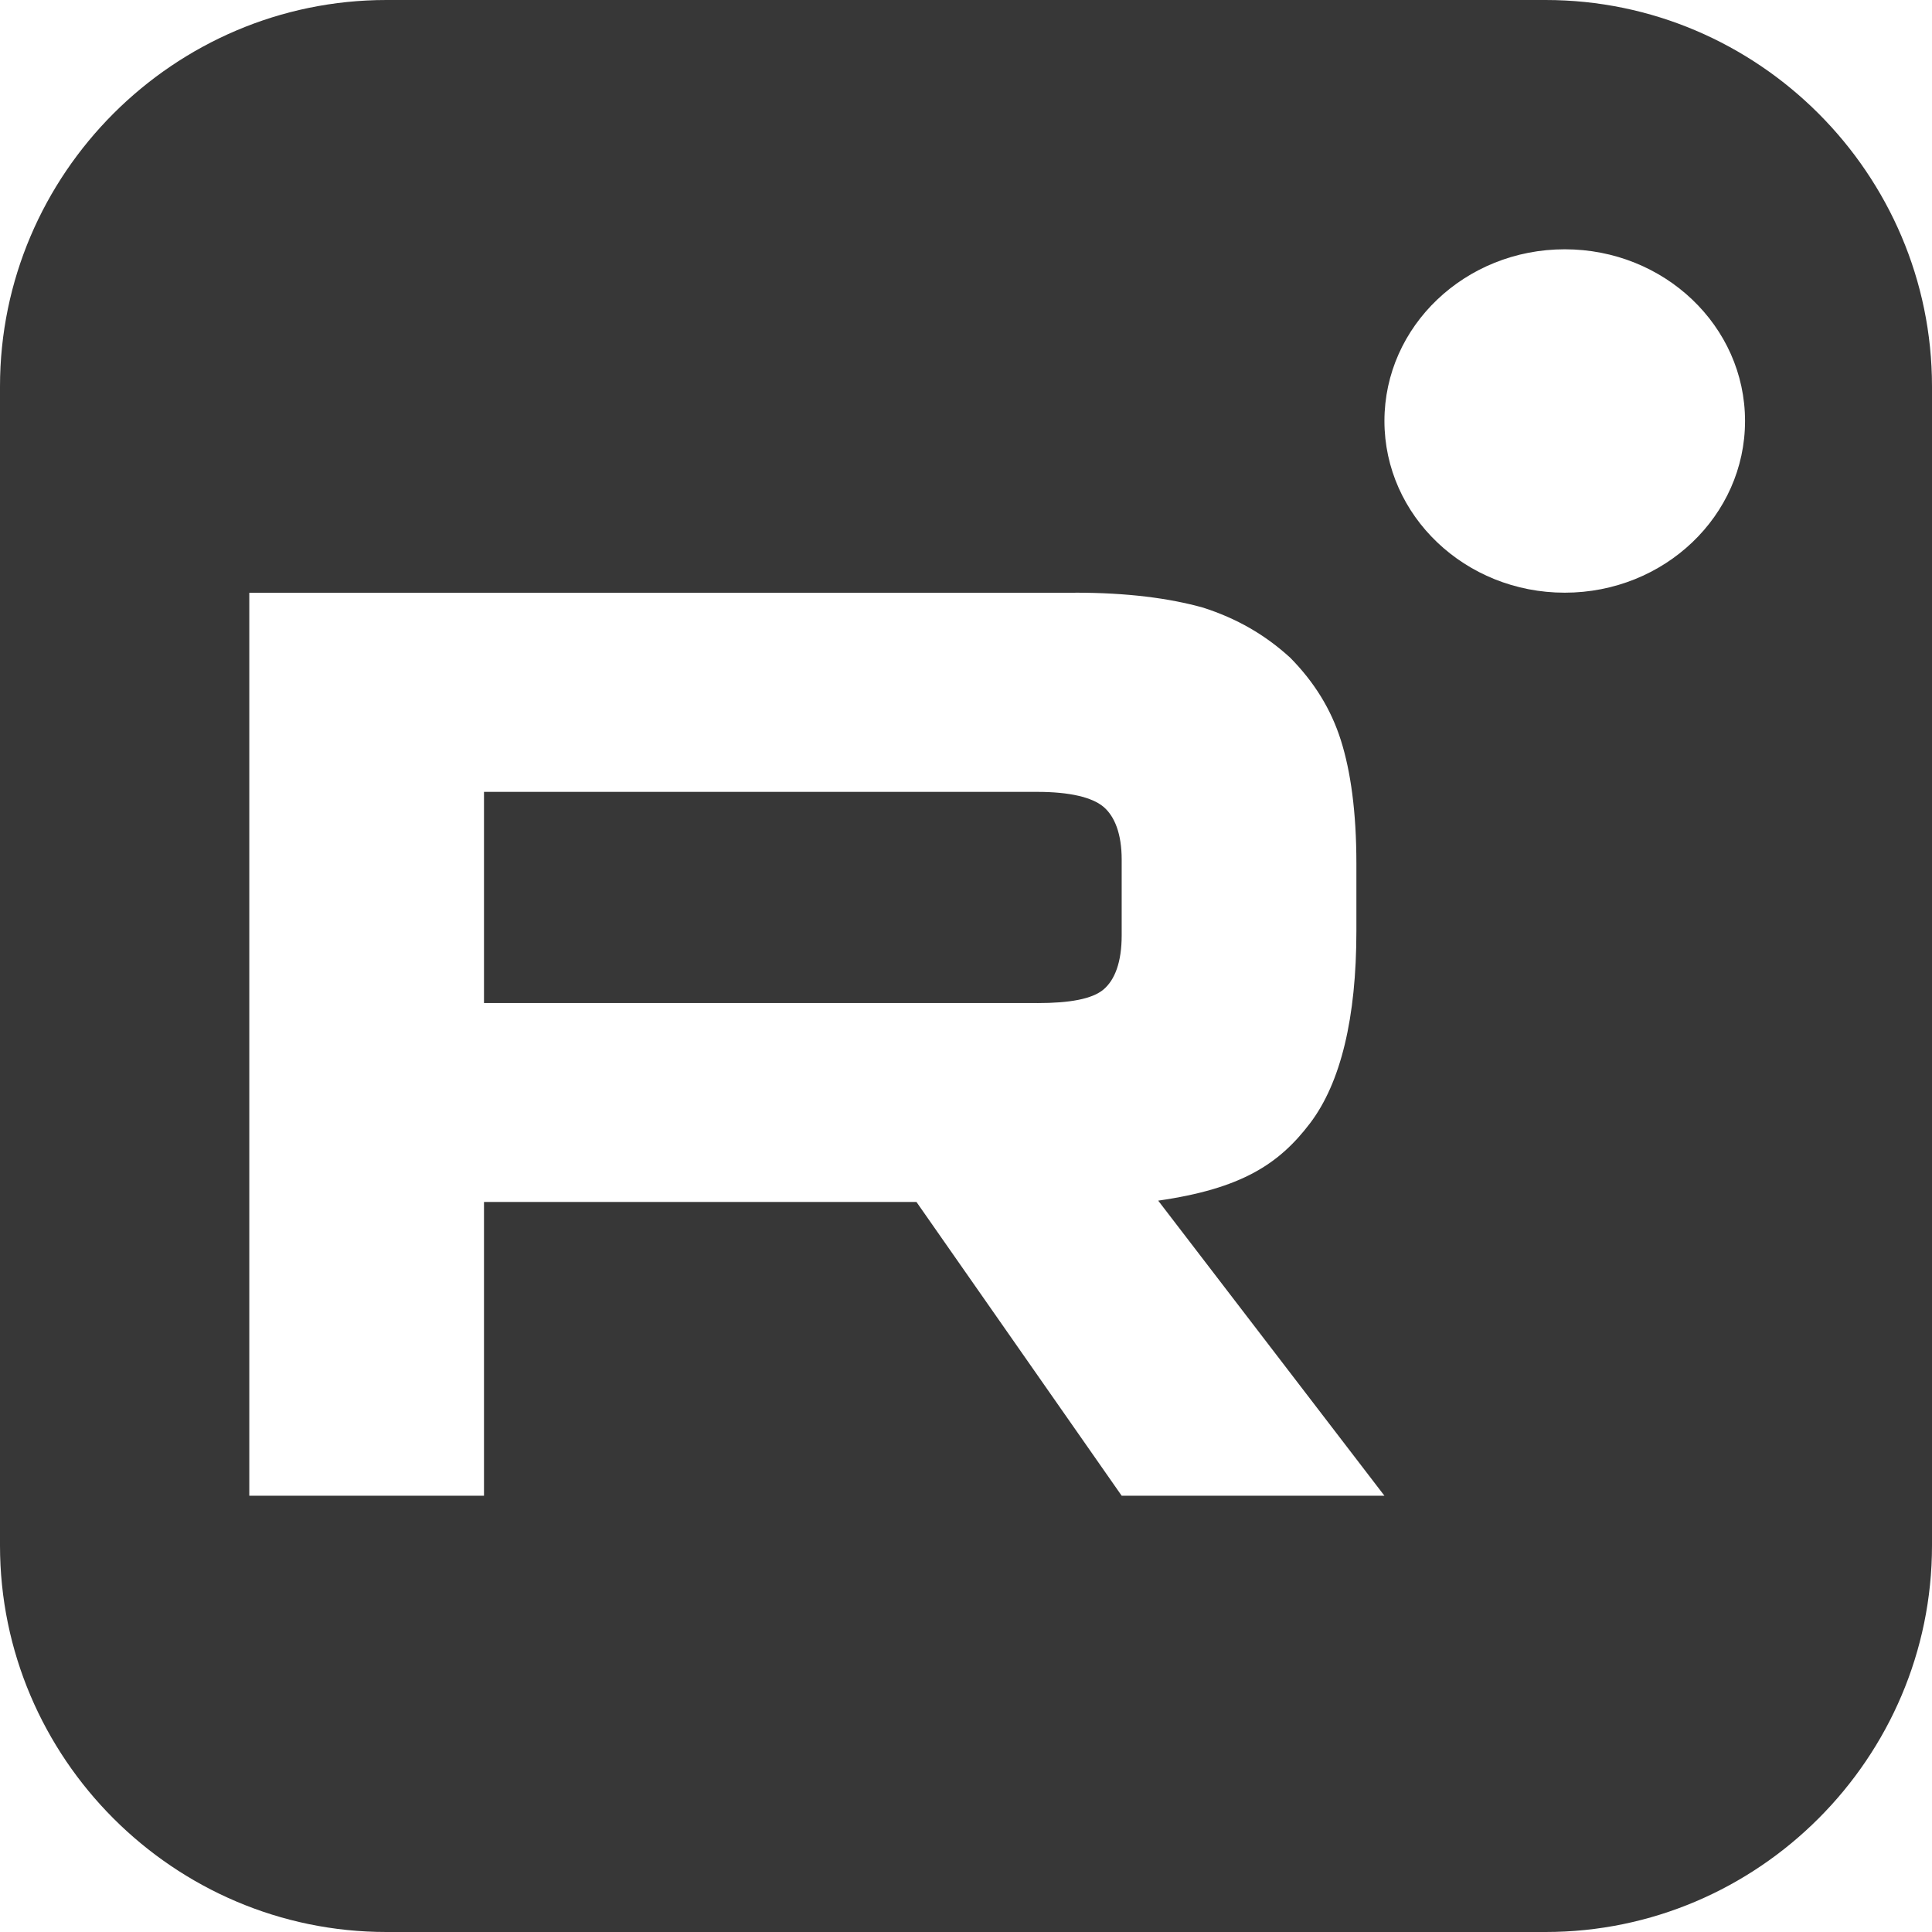 <?xml version="1.0" encoding="UTF-8"?> <svg xmlns="http://www.w3.org/2000/svg" width="31" height="31" viewBox="0 0 31 31" fill="none"><g clip-path="url(#clip0_308_287)"><path d="M24.8 0C28.21 0 31 2.79 31 6.2V24.8C31 28.21 28.21 31 24.8 31H6.2C2.79 31 0 28.21 0 24.8V6.2C0 2.79 2.79 0 6.2 0H24.8ZM17.254 9.512H4V24H7.766V19.286H14.705L17.998 24H22.214L18.584 19.265C19.922 19.073 20.523 18.677 21.019 18.025C21.514 17.374 21.764 16.331 21.764 14.94V13.854C21.764 13.03 21.673 12.377 21.515 11.878C21.357 11.378 21.087 10.944 20.703 10.554C20.298 10.184 19.846 9.924 19.305 9.75C18.763 9.598 18.087 9.51 17.254 9.51V9.512ZM16.645 12.706C17.163 12.706 17.524 12.793 17.705 12.945C17.886 13.098 17.998 13.38 17.998 13.792V15.009C17.998 15.443 17.886 15.726 17.705 15.878C17.524 16.03 17.163 16.095 16.645 16.095V16.094H7.766V12.706H16.645ZM25.107 4C23.51 4 22.214 5.233 22.214 6.755C22.214 8.276 23.51 9.51 25.107 9.51C26.705 9.51 28 8.276 28 6.755C28 5.233 26.705 4 25.107 4Z" fill="#373737"></path></g><defs><clipPath id="clip0_308_287"><rect width="31" height="31" fill="white"></rect></clipPath></defs></svg> 